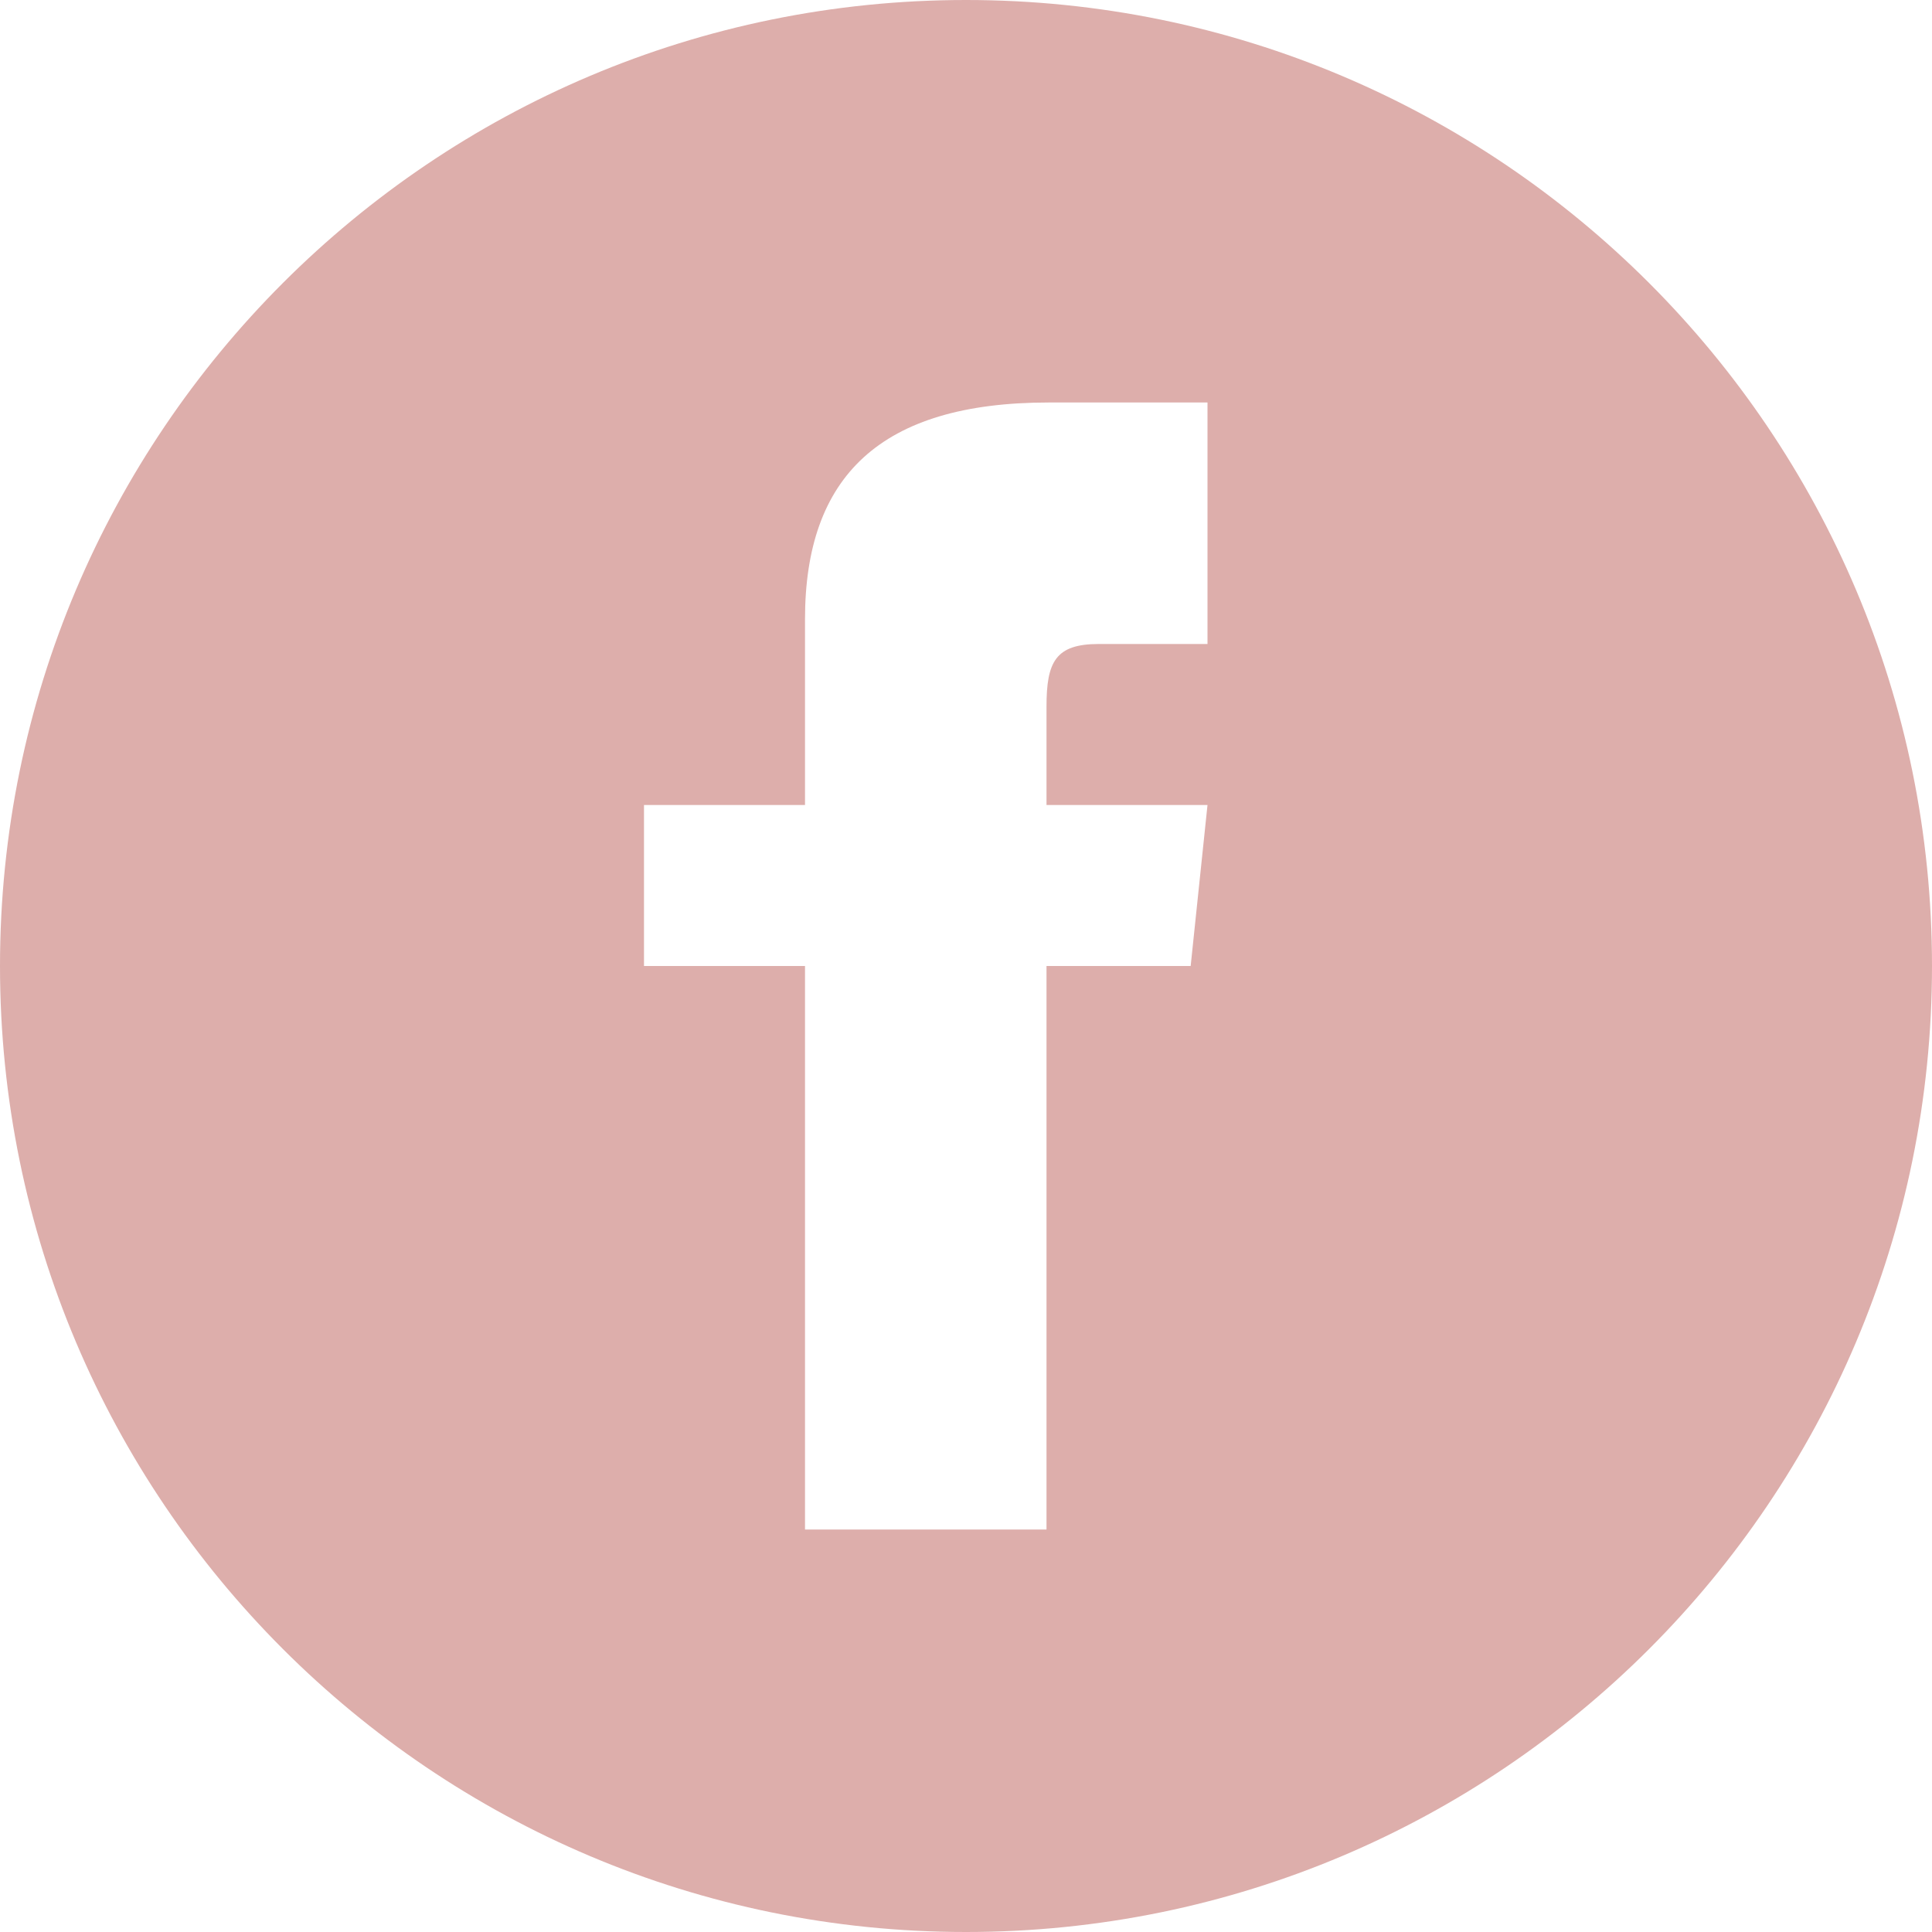 <svg width="94" height="94" viewBox="0 0 94 94" fill="none" xmlns="http://www.w3.org/2000/svg">
<path d="M47 0C21.044 0 0 21.044 0 47C0 72.956 21.044 94 47 94C72.956 94 94 72.956 94 47C94 21.044 72.956 0 47 0ZM58.75 31.333H53.462C51.355 31.333 50.917 32.199 50.917 34.38V39.167H58.75L57.931 47H50.917V74.417H39.167V47H31.333V39.167H39.167V30.127C39.167 23.198 42.813 19.583 51.03 19.583H58.75V31.333Z" fill="#ddaeab"/>
</svg>
